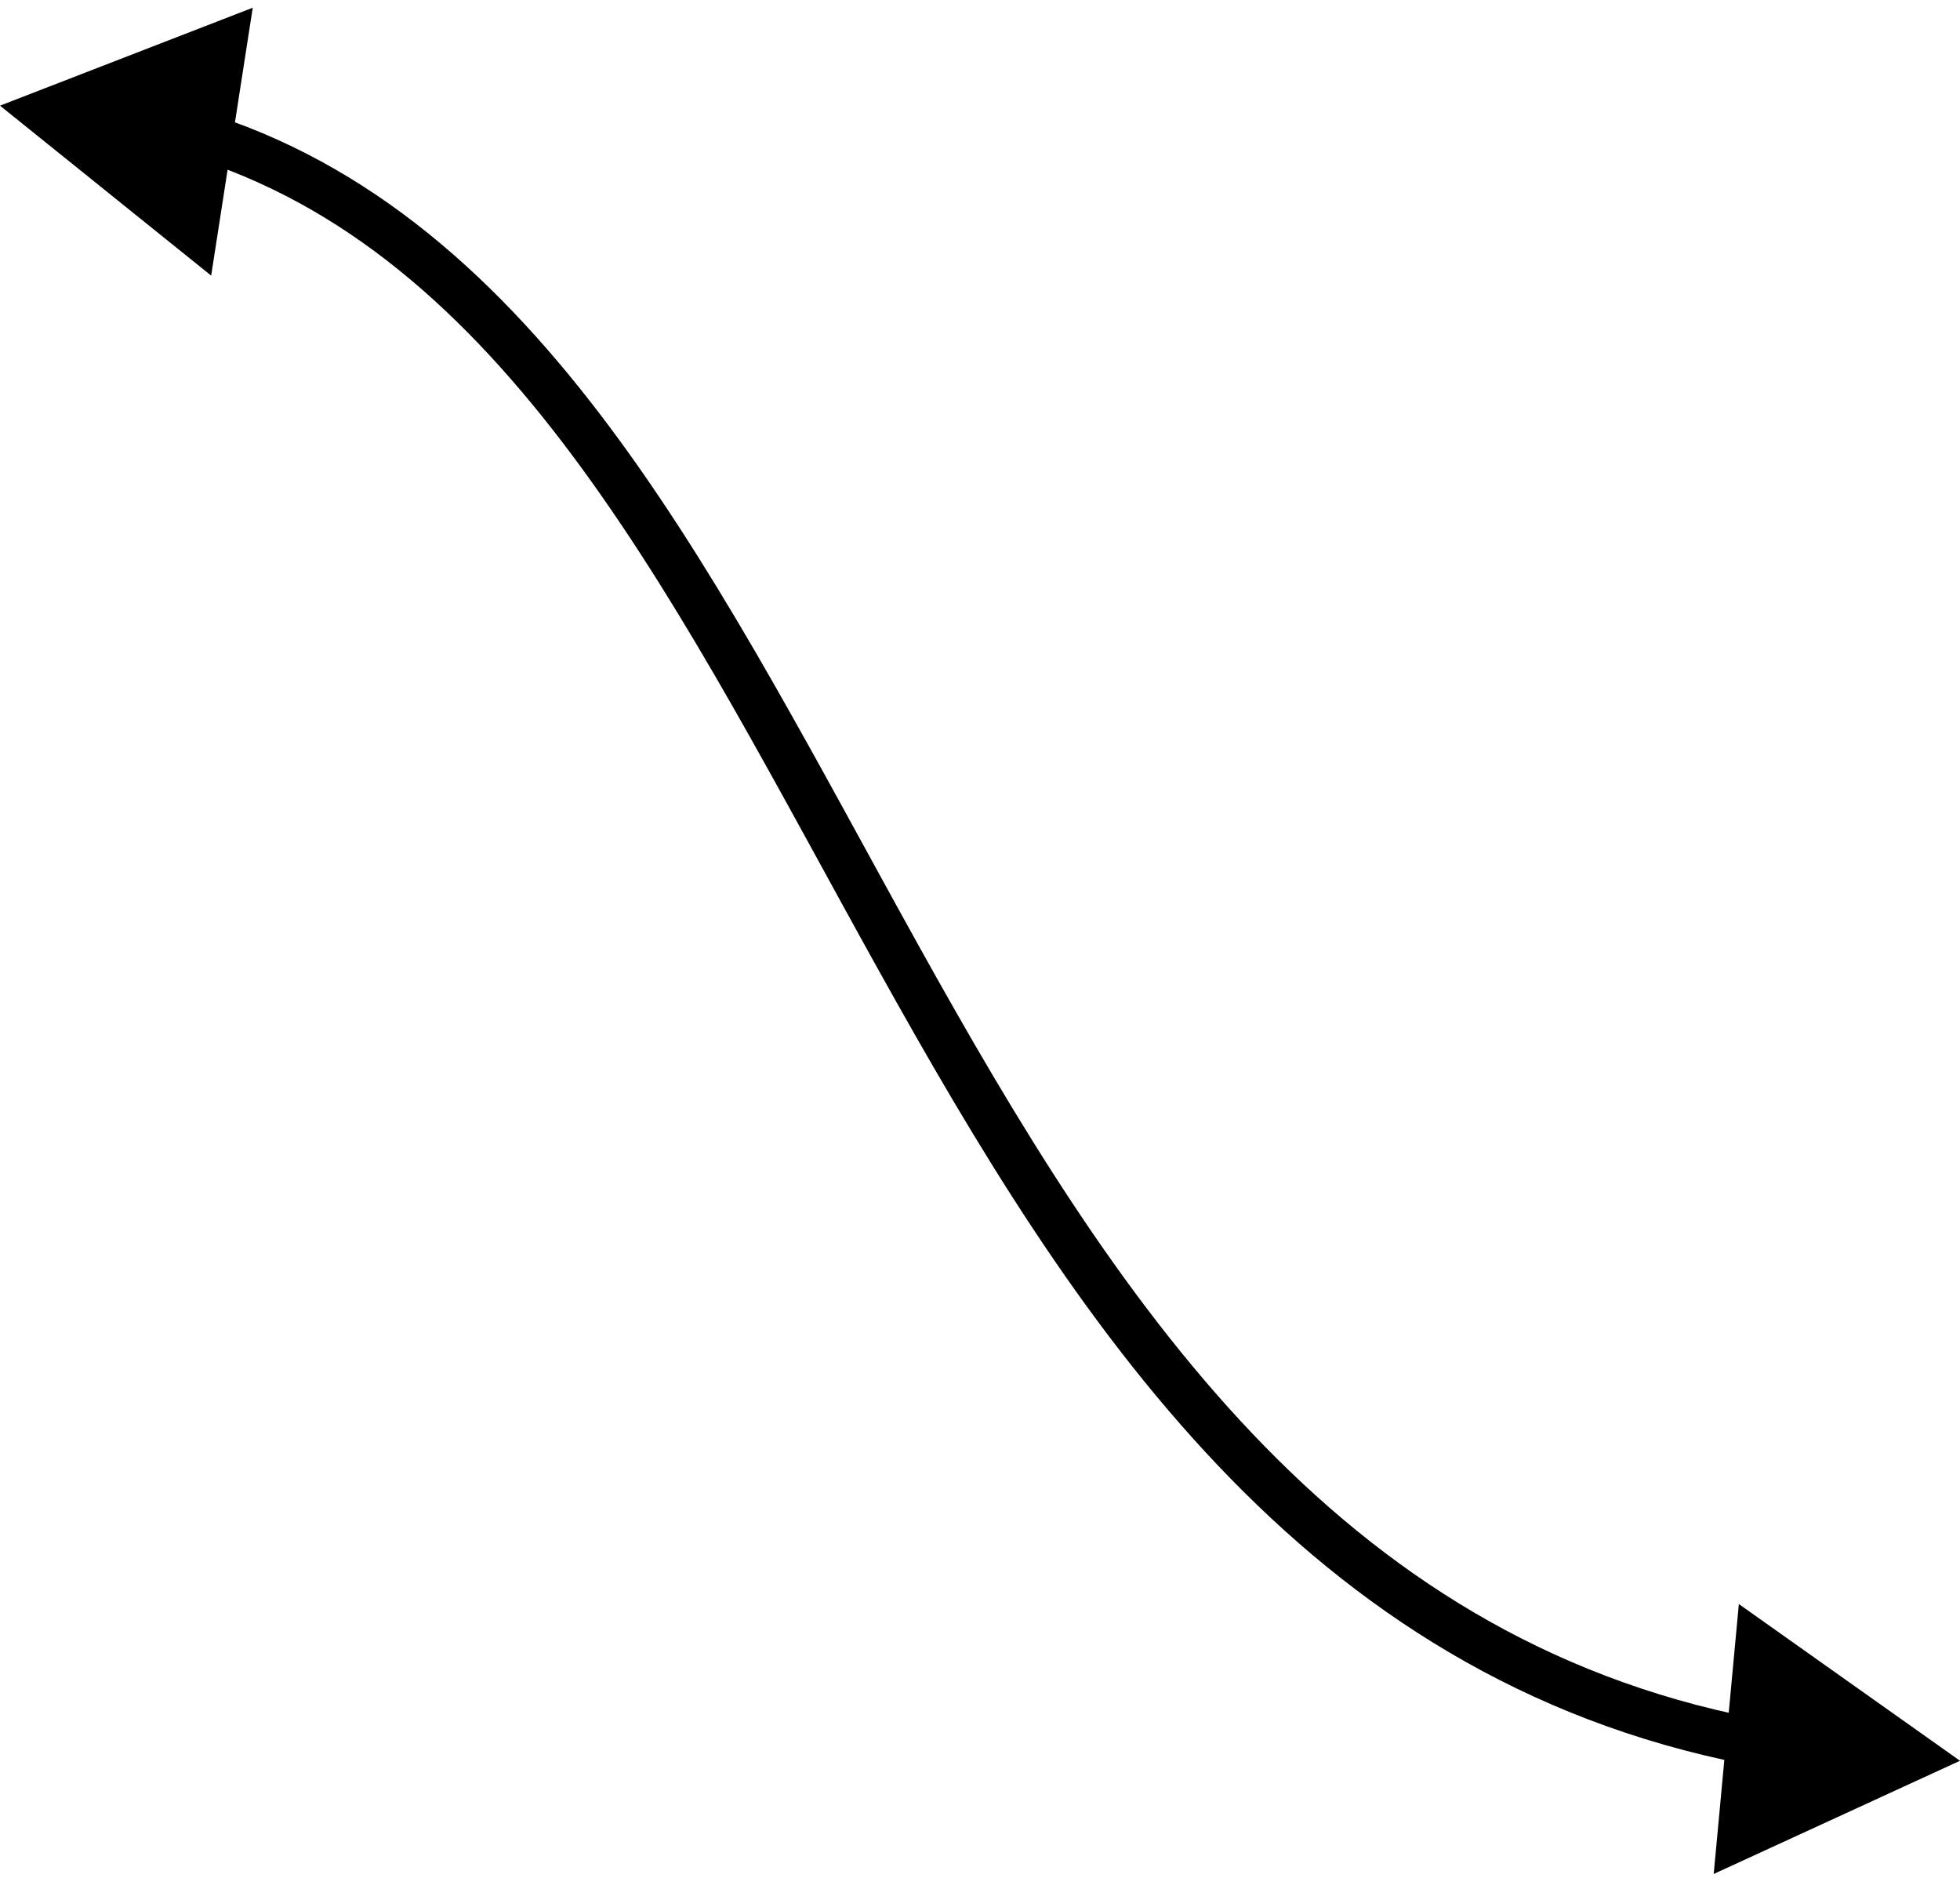 <?xml version="1.0" encoding="UTF-8"?> <svg xmlns="http://www.w3.org/2000/svg" width="167" height="160" viewBox="0 0 167 160" fill="none"> <path d="M0 9L21.535 0.658L17.992 23.479L0 9ZM167 150L146.015 159.643L148.157 136.648L167 150ZM18.425 9.864C32.799 14.633 43.611 24.926 52.87 37.625C62.103 50.289 69.962 65.601 78.26 80.532C94.981 110.62 113.597 139.34 149.46 146.368L148.691 150.293C110.83 142.874 91.436 112.476 74.763 82.475C66.364 67.361 58.681 52.385 49.638 39.982C40.62 27.613 30.422 18.059 17.165 13.661L18.425 9.864Z" fill="black"></path> </svg> 
